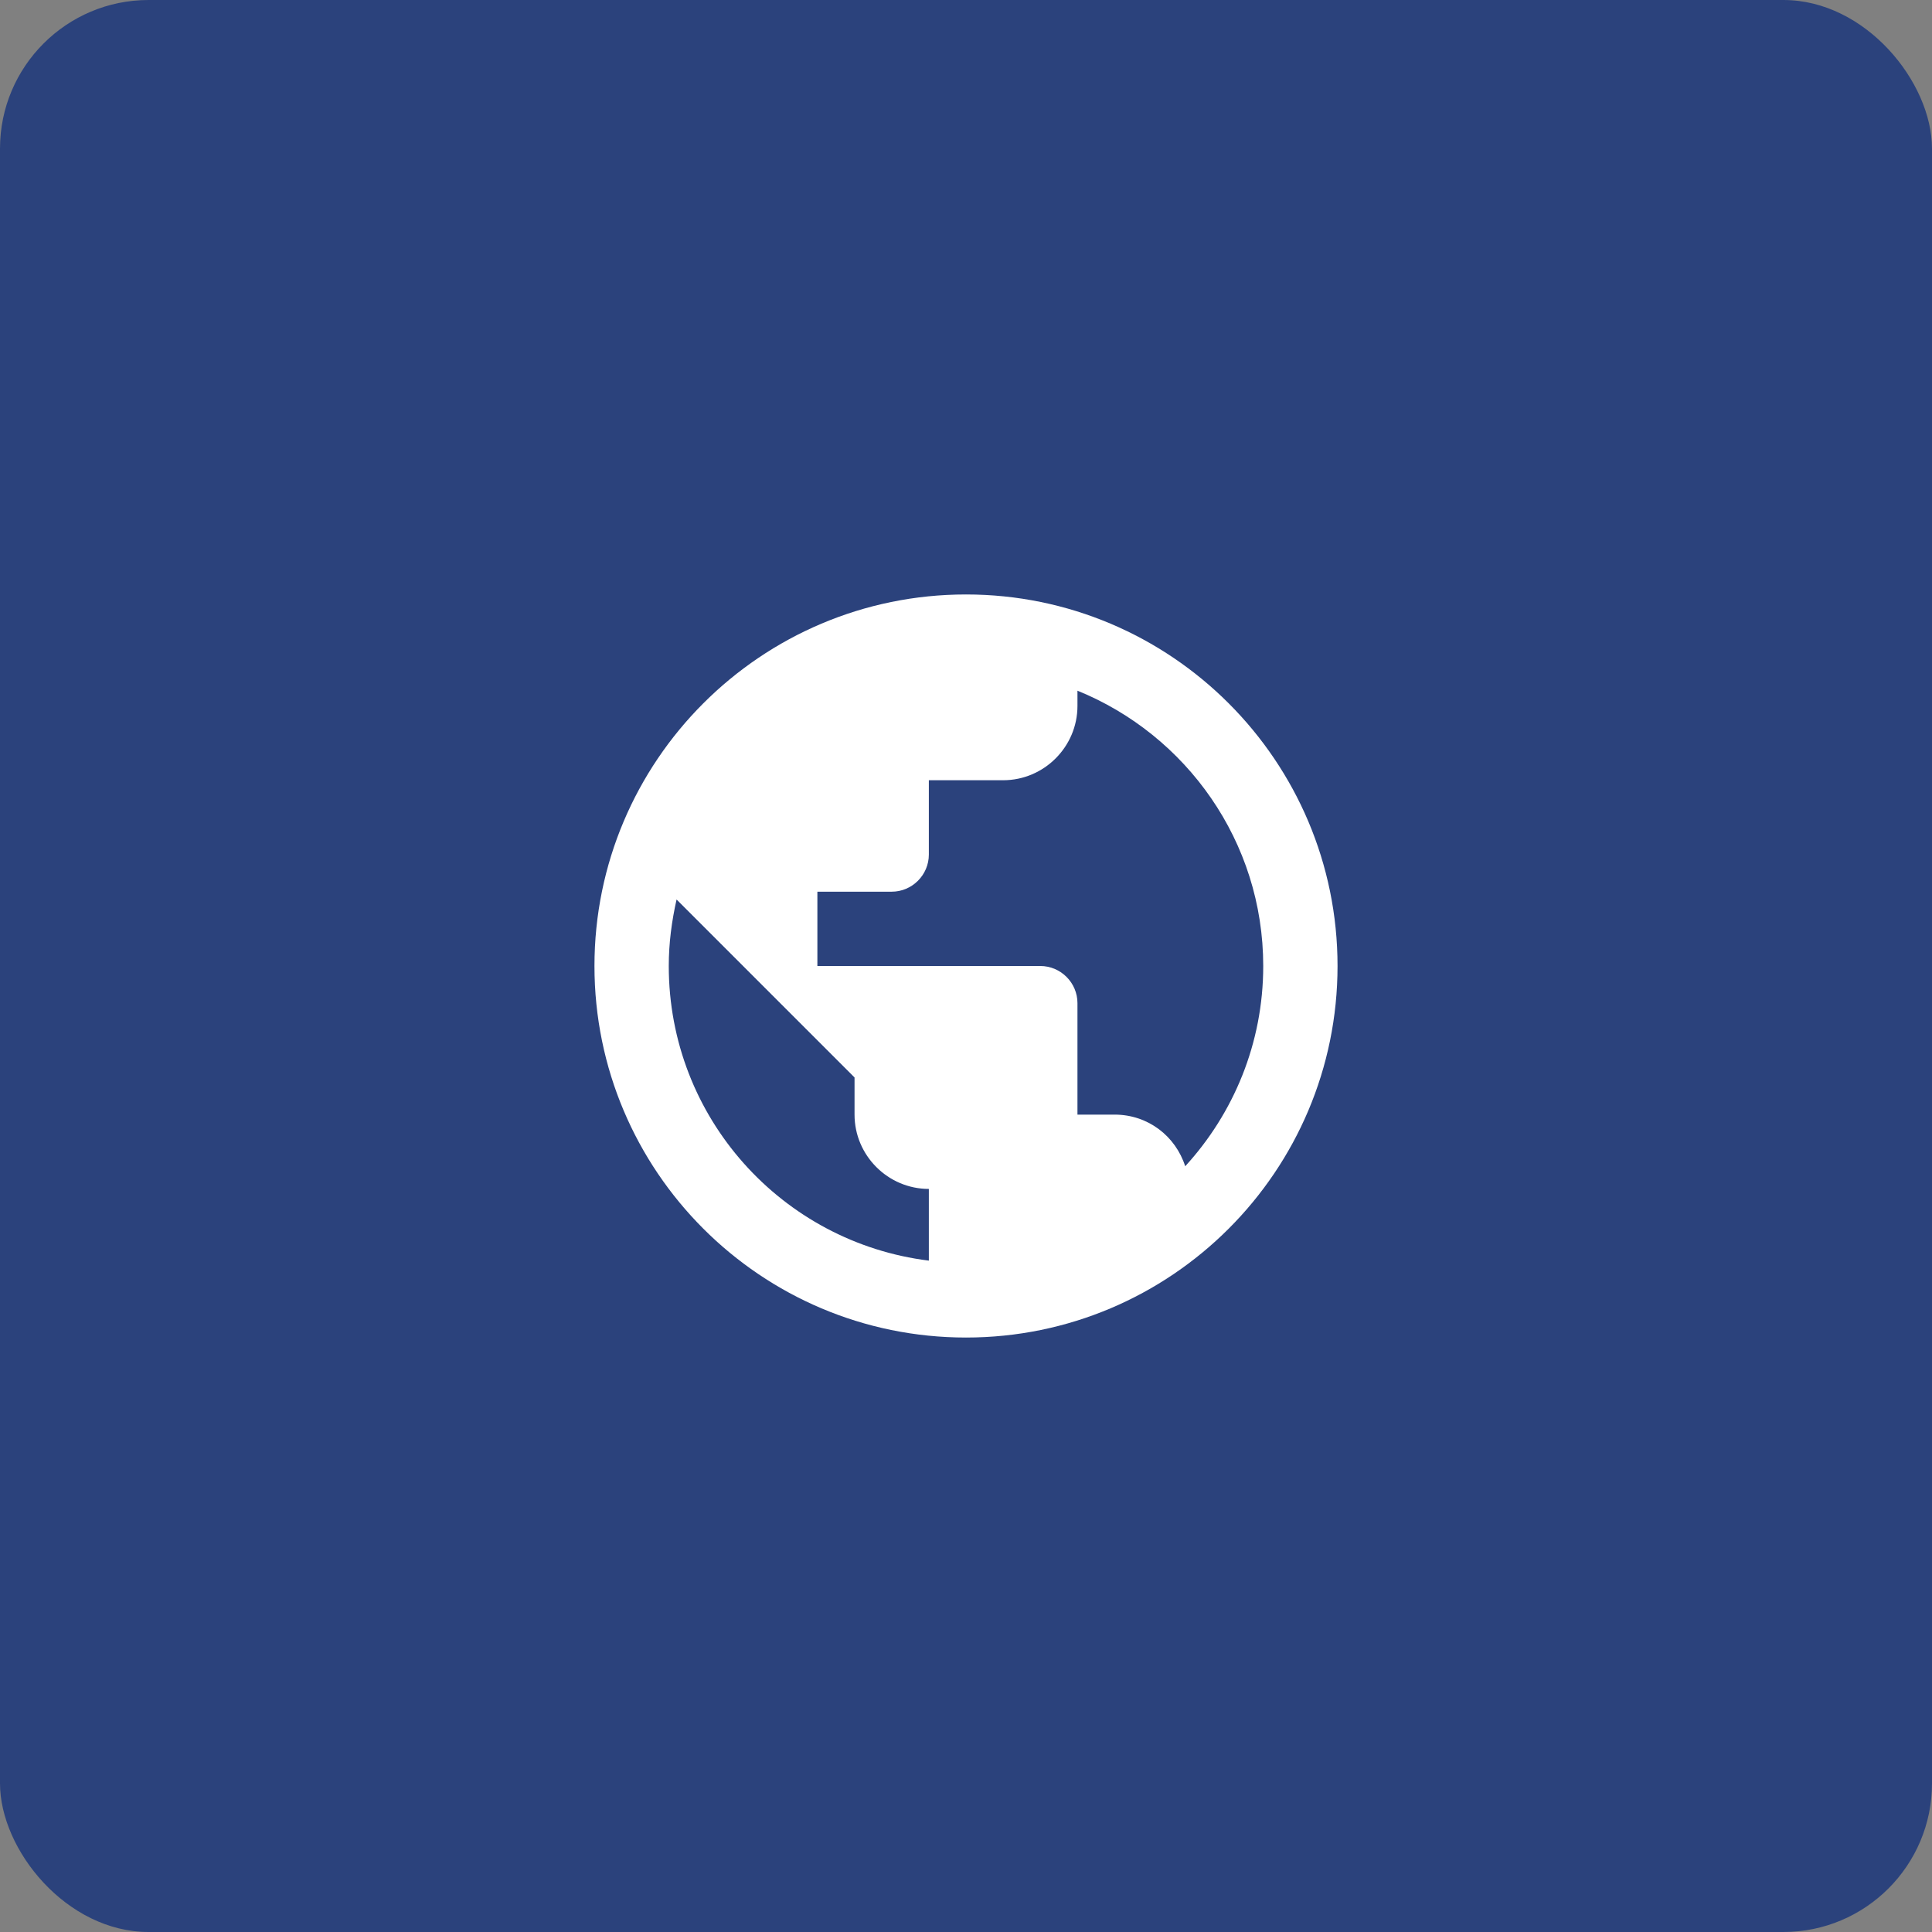 <svg width="52" height="52" viewBox="0 0 52 52" fill="none" xmlns="http://www.w3.org/2000/svg">
<rect x="0" y="0" width="52" height="52" fill="#808080" stroke="none"/>
<rect width="52" height="52" rx="4" fill="#2B427C"/>
<path d="M26 16C20.48 16 16 20.48 16 26C16 31.52 20.48 36 26 36C31.52 36 36 31.52 36 26C36 20.48 31.52 16 26 16ZM25 33.93C21.05 33.44 18 30.08 18 26C18 25.38 18.08 24.79 18.21 24.21L23 29V30C23 31.1 23.9 32 25 32V33.93ZM31.9 31.39C31.64 30.58 30.9 30 30 30H29V27C29 26.45 28.55 26 28 26H22V24H24C24.55 24 25 23.55 25 23V21H27C28.1 21 29 20.1 29 19V18.59C31.93 19.78 34 22.65 34 26C34 28.08 33.2 29.97 31.9 31.39Z" fill="white"/>
</svg>
